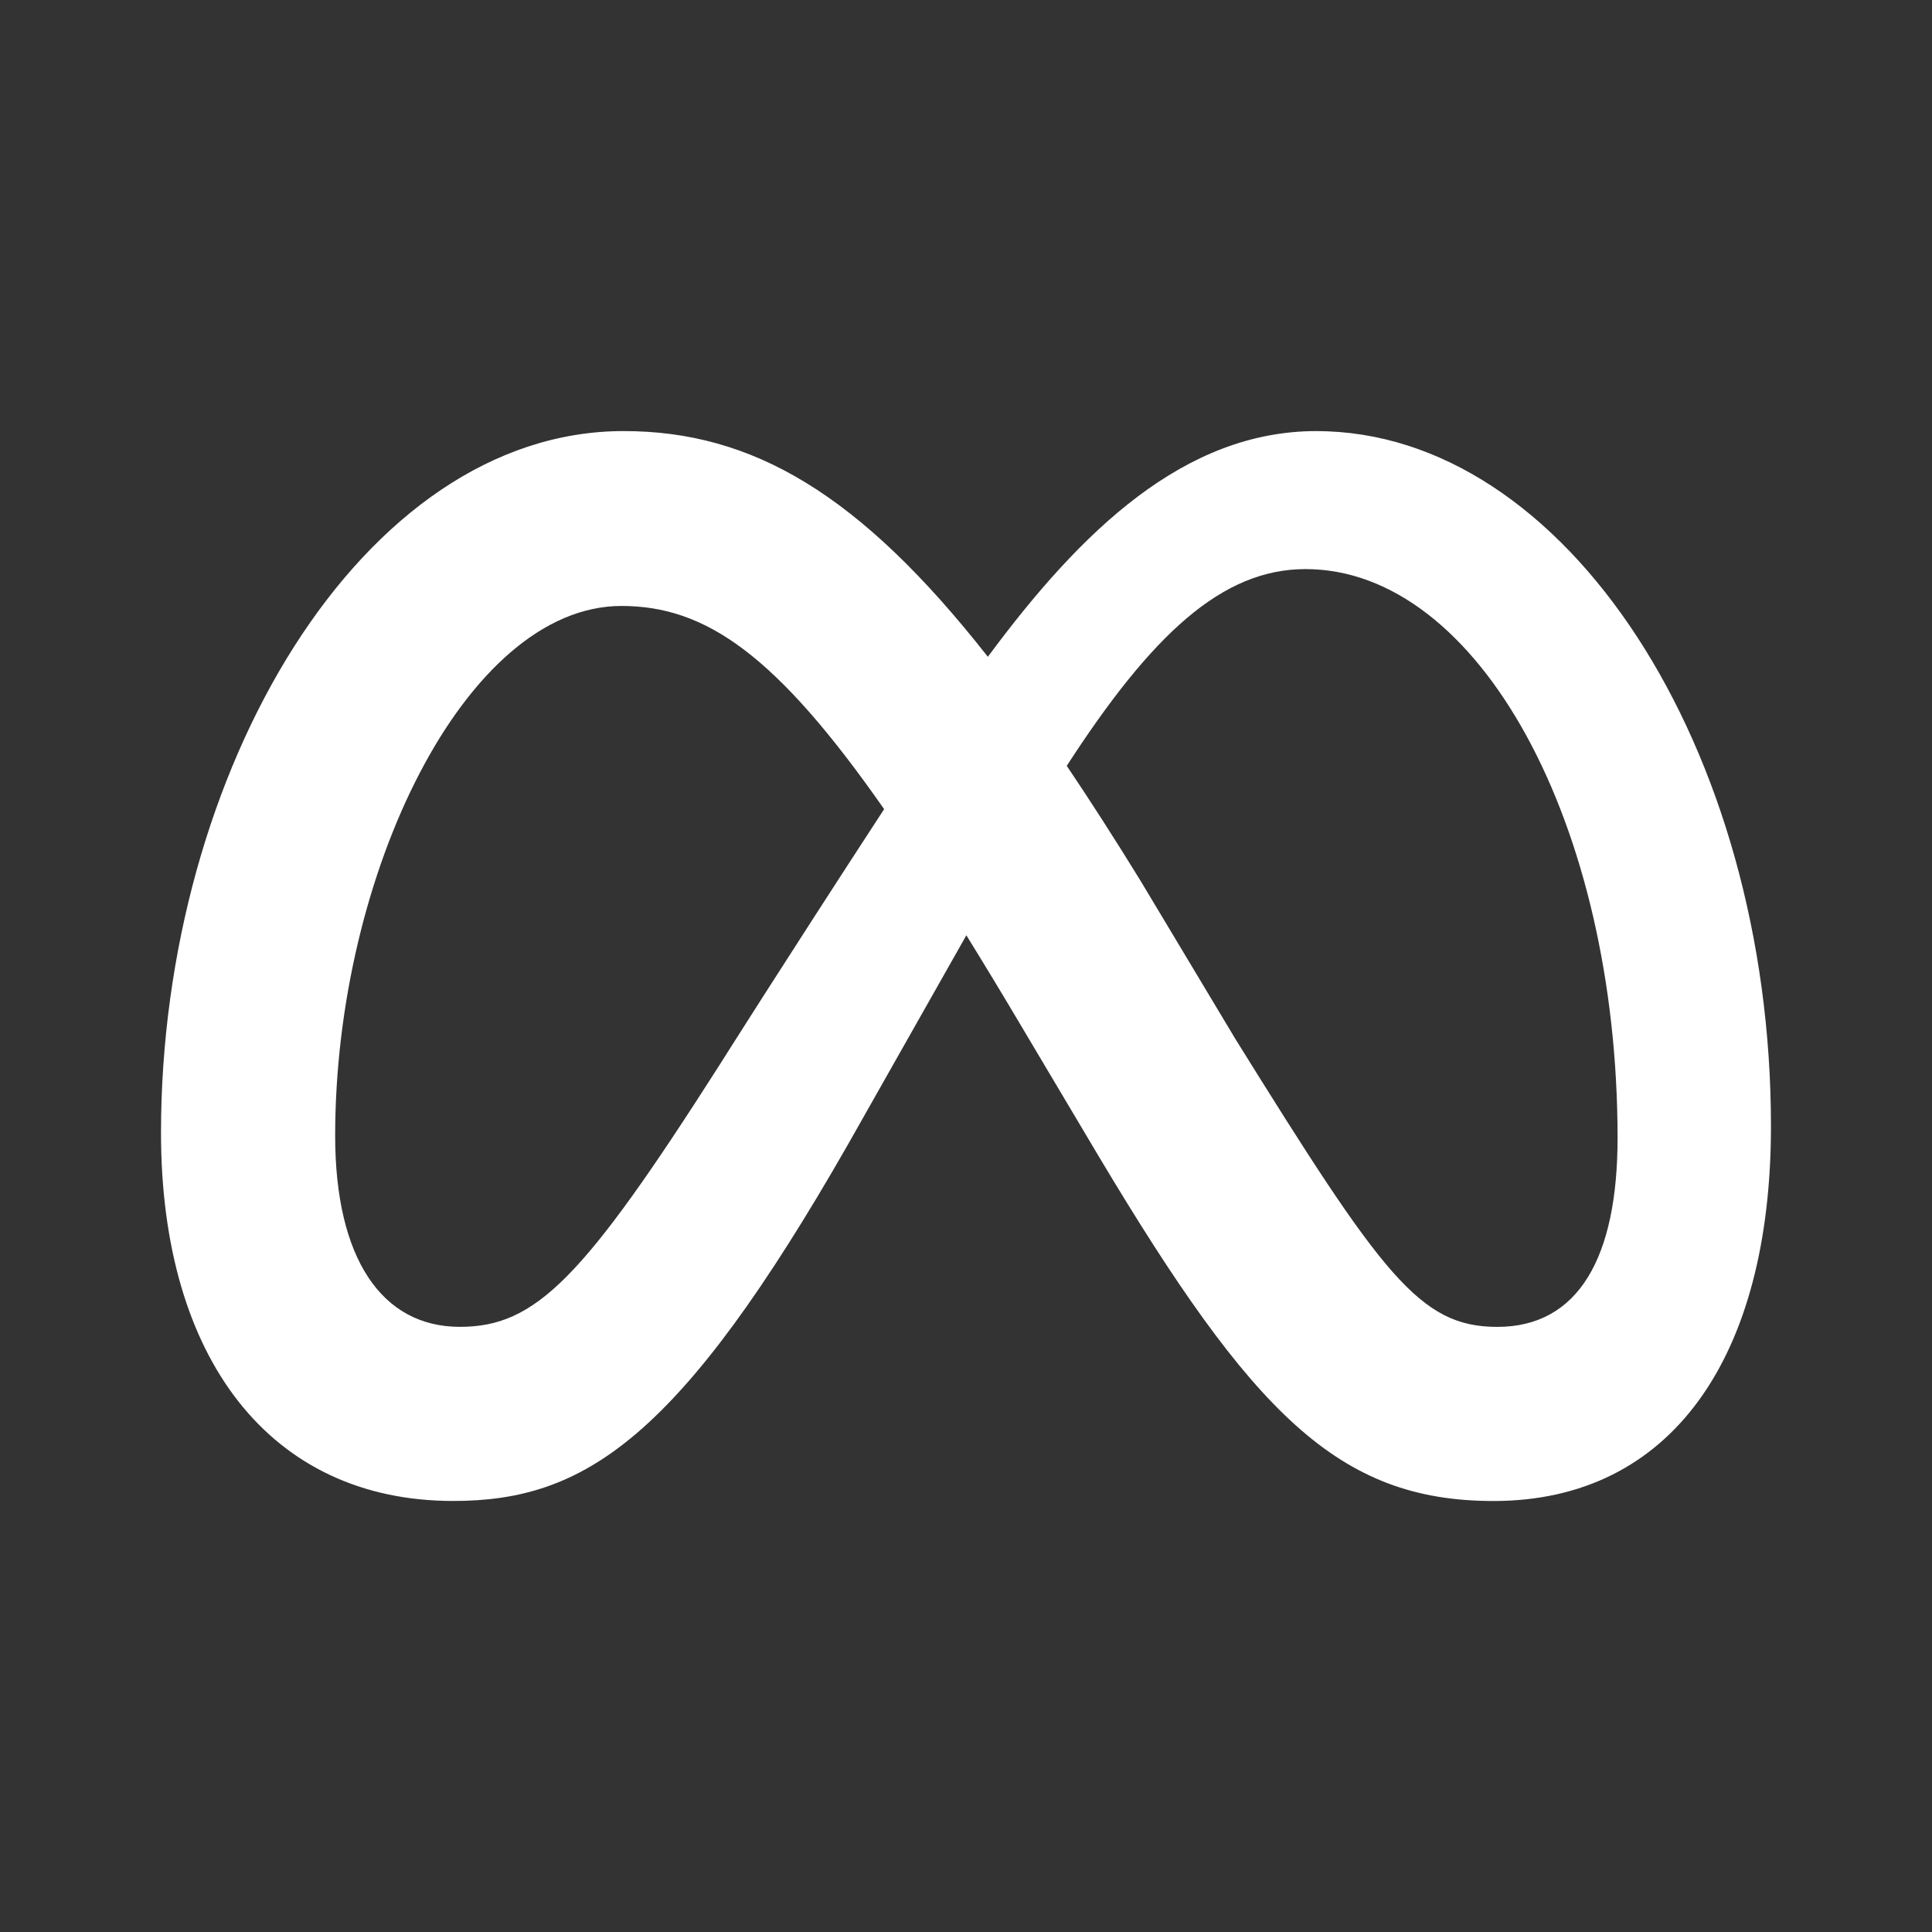 <svg fill="none" height="48" viewBox="0 0 48 48" width="48" xmlns="http://www.w3.org/2000/svg"><rect x="0" y="0" width="48" height="48" fill="#333333" stroke="none"/><path d="m32.708 10.71c-3.28 0-5.844 2.47-8.165 5.608-3.189-4.061-5.857-5.608-9.049-5.608-6.508 0-11.494 8.469-11.494 17.433 0 5.61 2.714 9.148 7.259 9.148 3.272 0 5.625-1.542 9.807-8.854 0 0 1.744-3.079 2.943-5.2.42.679.863 1.41 1.328 2.194l1.962 3.3c3.821 6.394 5.95 8.561 9.807 8.561 4.428 0 6.893-3.586 6.893-9.313 0-9.386-5.099-17.268-11.292-17.268zm-14.83 15.747c-3.391 5.316-4.565 6.508-6.453 6.508-1.943 0-3.098-1.706-3.098-4.748 0-6.508 3.245-13.162 7.113-13.162 2.095 0 3.845 1.21 6.526 5.048-2.546 3.905-4.088 6.354-4.088 6.354zm12.8-.669-2.345-3.911c-.635-1.032-1.245-1.982-1.83-2.85 2.114-3.263 3.857-4.888 5.931-4.888 4.308 0 7.754 6.343 7.754 14.134 0 2.97-.973 4.693-2.988 4.693-1.932 0-2.854-1.276-6.522-7.177z" fill="#fff"/></svg>